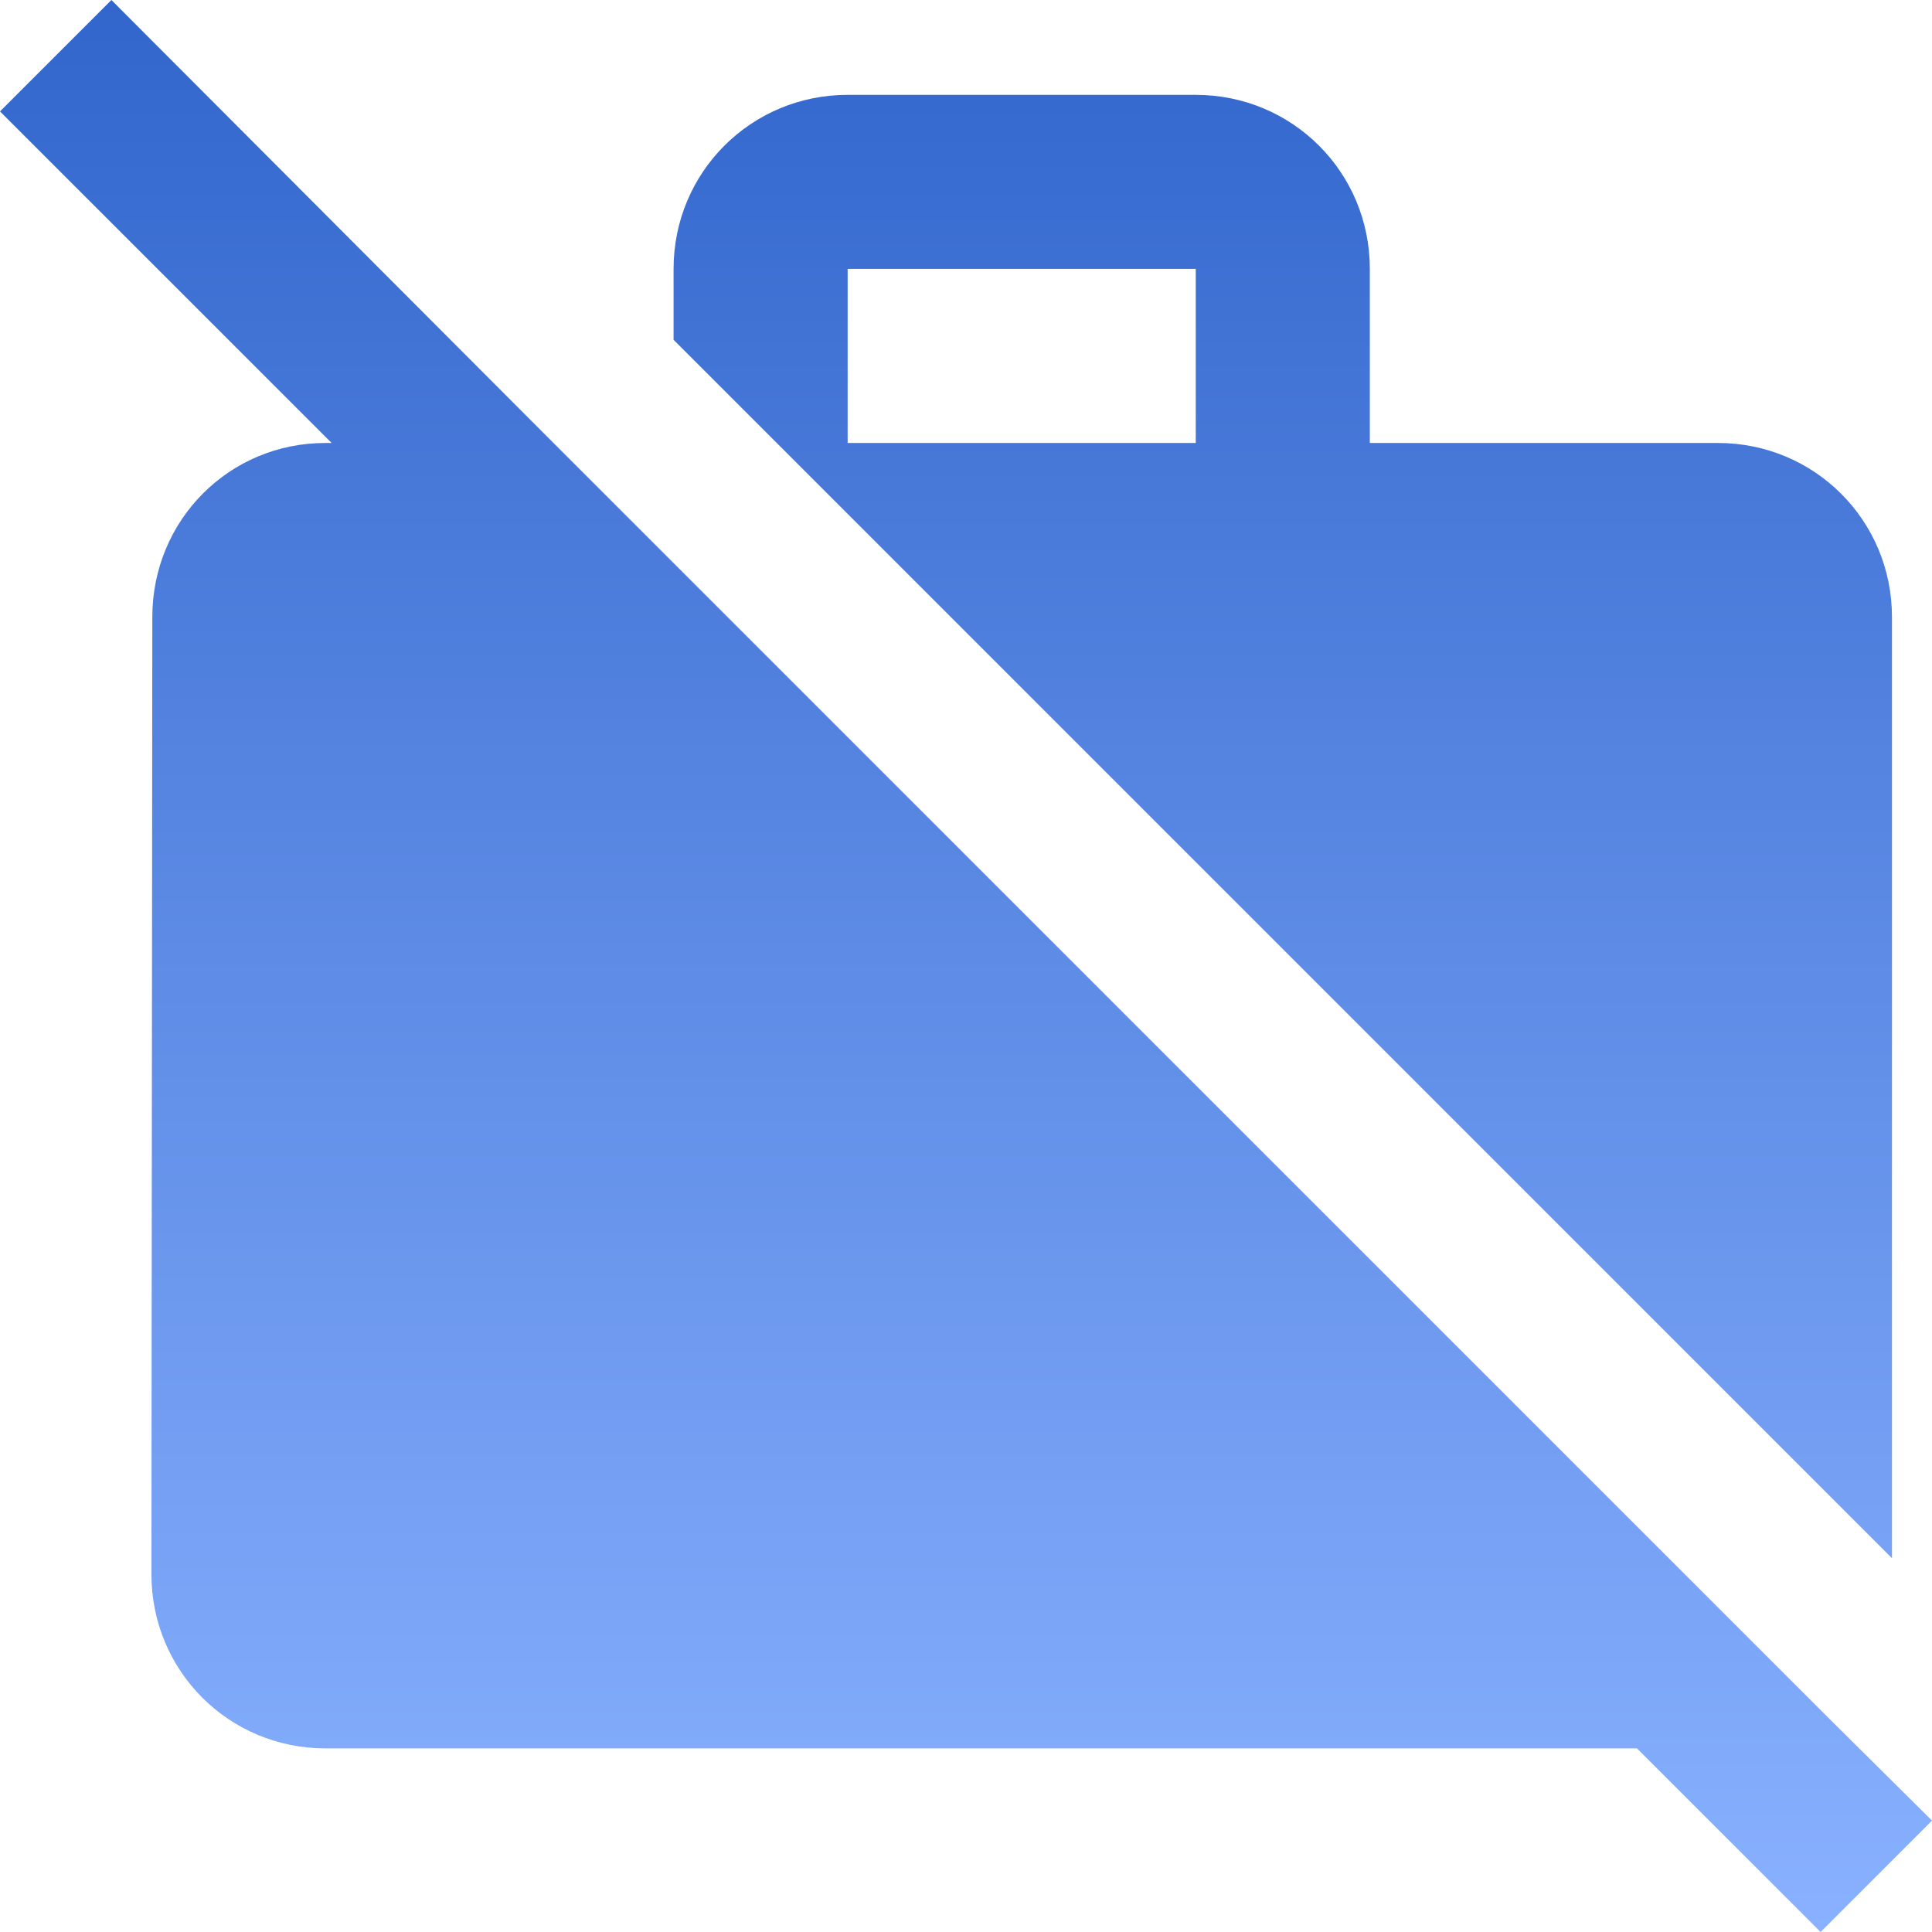 <svg width="50" height="50" viewBox="0 0 50 50" fill="none" xmlns="http://www.w3.org/2000/svg">
<path d="M50 47.117L47.117 50L42.365 45.248H8.423C5.923 45.248 3.919 43.243 3.919 40.743L3.942 15.968C3.942 13.468 5.924 11.464 8.424 11.464H8.582L0 2.883L2.883 0L14.324 11.464L47.185 44.324L50 47.117ZM44.459 11.464H35.451V6.959C35.451 4.459 33.446 2.455 30.946 2.455H21.937C19.437 2.455 17.432 4.459 17.432 6.959V8.794L48.964 40.326V15.968C48.964 13.468 46.959 11.464 44.459 11.464ZM30.946 11.464H21.937V6.959H30.946L30.946 11.464Z" fill="url(#paint0_linear_73_2448)"/>
<defs>
<linearGradient id="paint0_linear_73_2448" x1="25" y1="0" x2="25" y2="50" gradientUnits="userSpaceOnUse">
<stop stop-color="#3266CC"/>
<stop offset="1" stop-color="#89B1FF"/>
</linearGradient>
</defs>
</svg>
